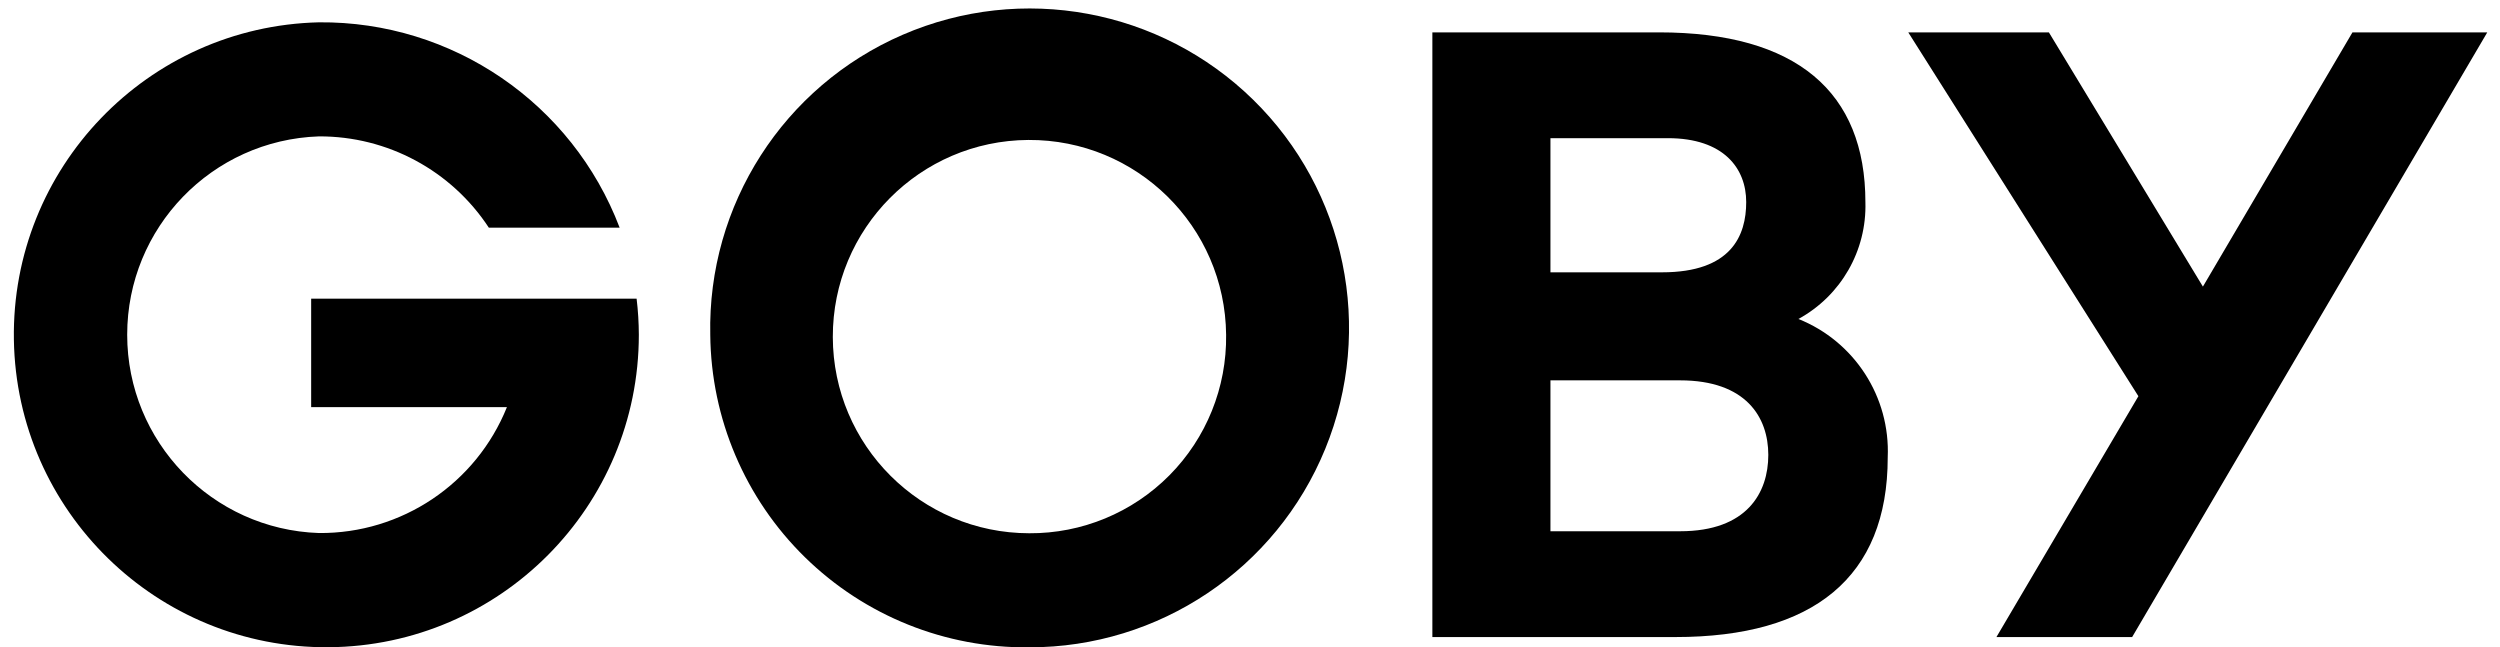 <?xml version="1.0" encoding="utf-8"?>
<svg xmlns="http://www.w3.org/2000/svg" xmlns:xlink="http://www.w3.org/1999/xlink" width="112px" height="29px" viewBox="0 0 112 29" version="1.1">
    <!-- Generator: Sketch 3.8.3 (29802) - http://www.bohemiancoding.com/sketch -->
    <title>goby-logo</title>
    <desc>Created with Sketch.</desc>
    <defs></defs>
    <g id="Page-1" stroke="none" stroke-width="1" fill="none" fill-rule="evenodd">
        <g id="goby-logo" fill="#000000">
            <path d="M13.94,13.37 L13.94,18.24 L22.71,18.24 C21.329,21.672 17.989,23.909 14.29,23.88 C9.499,23.719 5.698,19.789 5.698,14.995 C5.698,10.201 9.499,6.271 14.29,6.11 C17.355,6.098 20.219,7.637 21.9,10.2 L27.76,10.2 C25.636,4.618 20.262,0.948 14.29,1 C6.604,1.181 0.502,7.527 0.622,15.215 C0.742,22.902 7.039,29.055 14.727,28.996 C22.416,28.937 28.618,22.689 28.62,15 C28.618,14.459 28.585,13.918 28.52,13.38 L13.94,13.38 L13.94,13.37 Z" id="Shape"></path>
            <path d="M31.82,15 C31.694,9.184 35.102,3.87 40.44,1.558 C45.779,-0.753 51.985,0.397 56.141,4.468 C60.297,8.539 61.574,14.721 59.372,20.106 C57.17,25.491 51.928,29.007 46.11,29 C42.357,29.043 38.742,27.591 36.061,24.964 C33.38,22.338 31.854,18.753 31.82,15 M54.93,15 C54.886,10.146 50.924,6.243 46.07,6.27 C41.217,6.298 37.299,10.246 37.31,15.1 C37.321,19.954 41.256,23.884 46.11,23.89 C48.466,23.904 50.728,22.969 52.387,21.297 C54.046,19.625 54.962,17.355 54.93,15" id="Shape"></path>
            <path d="M64.17,1.45 L74.32,1.45 C80.49,1.45 83.57,4.12 83.57,9.06 C83.633,11.229 82.474,13.249 80.57,14.29 C83.084,15.298 84.688,17.784 84.57,20.49 C84.57,25.87 81.23,28.54 75.06,28.54 L64.17,28.54 L64.17,1.45 L64.17,1.45 Z M69.46,6.2 L69.46,12.2 L74.46,12.2 C77.57,12.2 78.23,10.55 78.23,9.05 C78.23,7.55 77.23,6.19 74.72,6.19 L69.46,6.19 L69.46,6.2 Z M69.46,17.04 L69.46,23.8 L75.27,23.8 C78.27,23.8 79.22,22.07 79.22,20.38 C79.22,18.69 78.22,17.04 75.27,17.04 L69.46,17.04 L69.46,17.04 Z" id="Shape"></path>
            <polygon id="Shape" points="105.39 1.45 98.69 12.84 91.79 1.45 85.49 1.45 95.8 17.75 89.44 28.54 95.52 28.54 111.43 1.45"></polygon>
        </g>
    </g>
</svg>